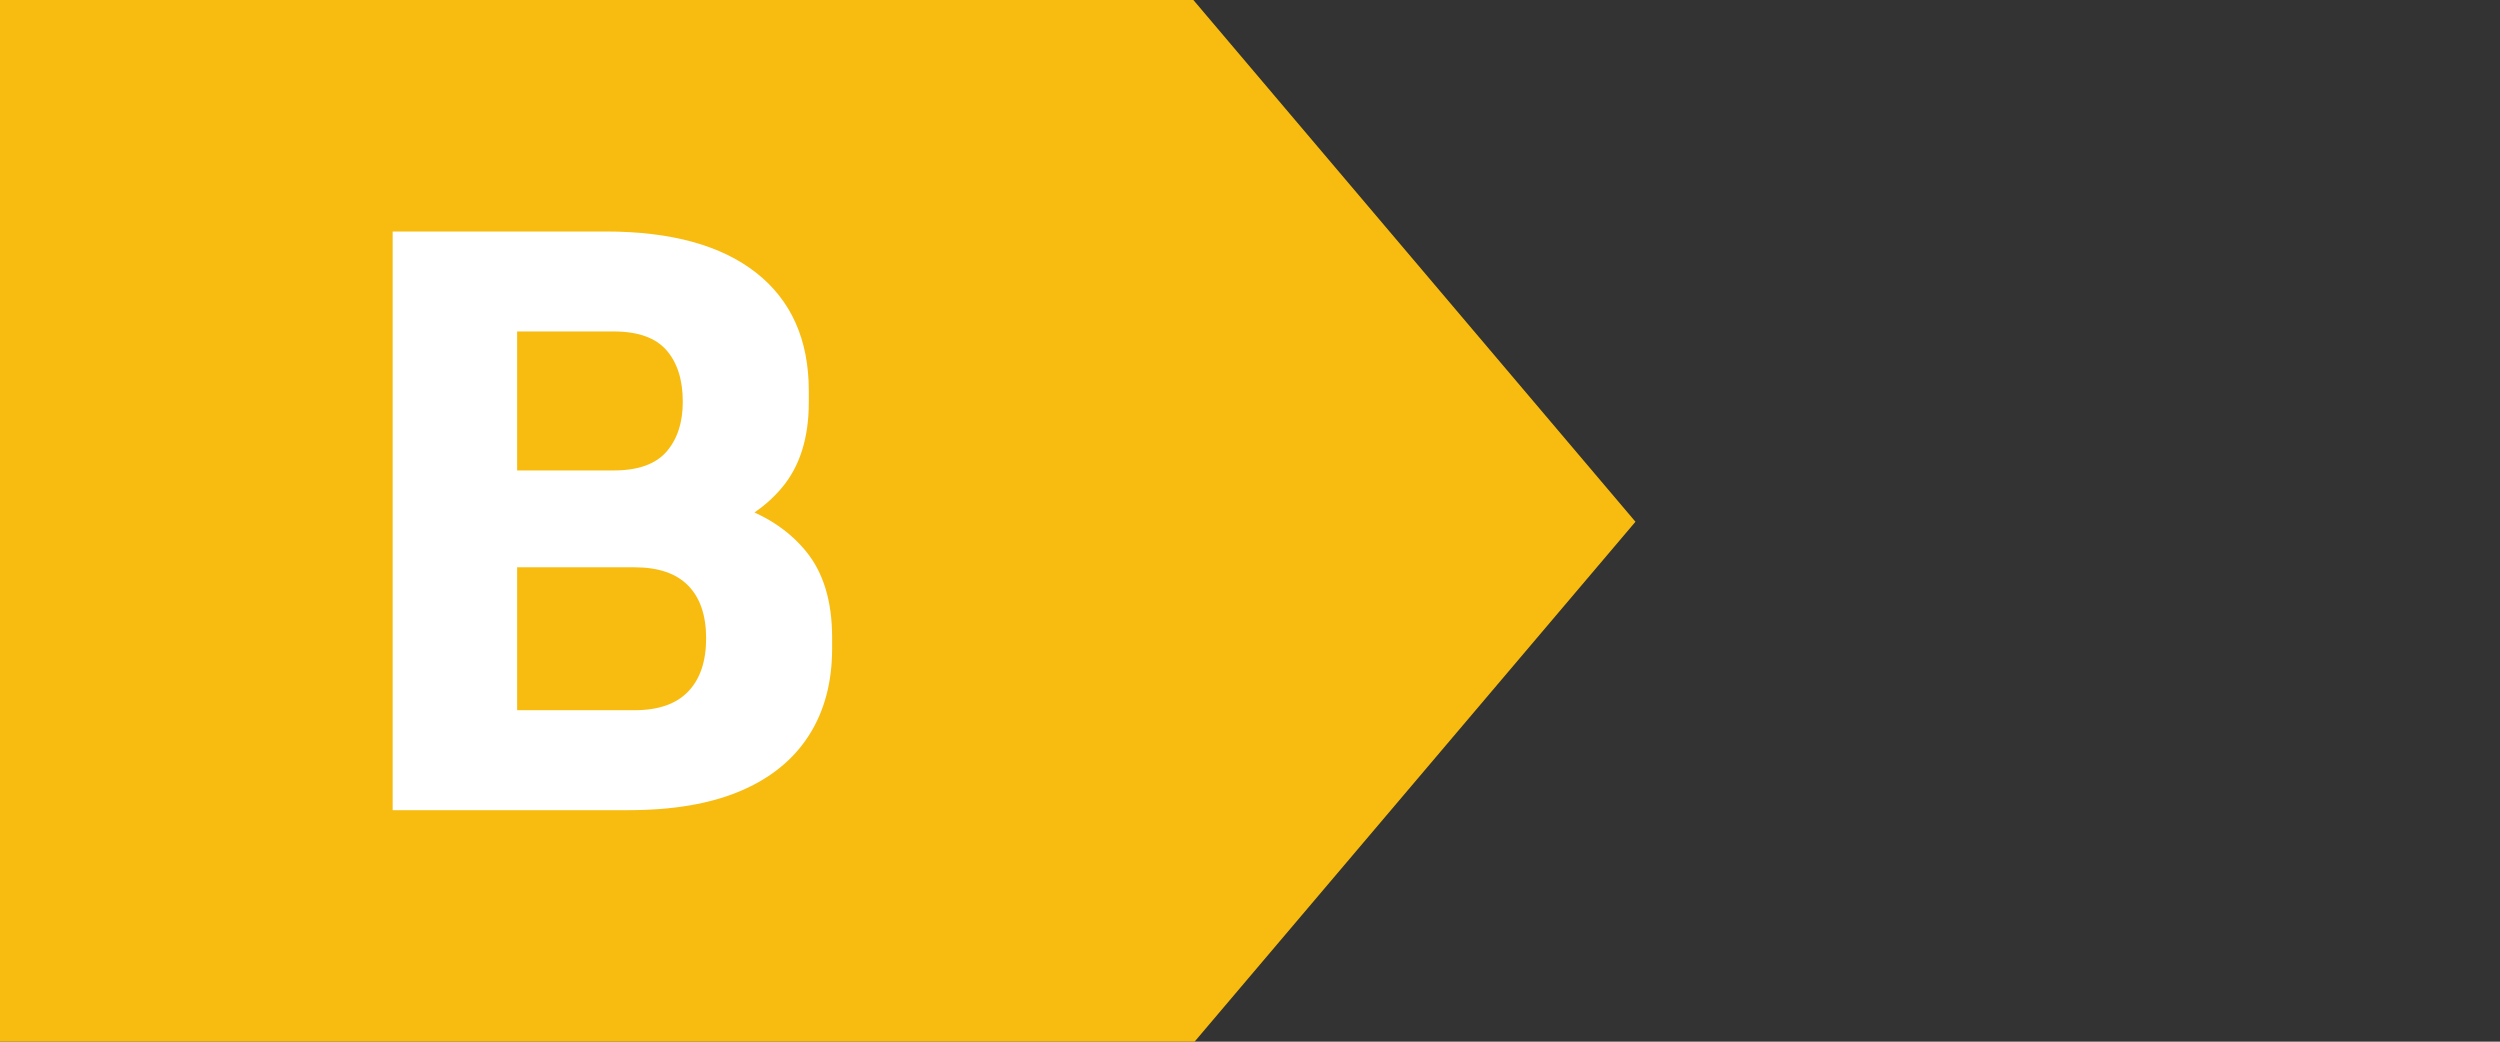<?xml version="1.0" encoding="UTF-8"?>
<svg width="60px" height="25px" viewBox="0 0 60 25" version="1.1" xmlns="http://www.w3.org/2000/svg" xmlns:xlink="http://www.w3.org/1999/xlink">
    <rect x="0" y="0" width="60" height="25" fill="#333333" stroke="none"/>
    <title>label/B</title>
    <g id="label/B" stroke="none" stroke-width="1" fill="none" fill-rule="evenodd">
        <g id="Group">
            <polygon id="Polygon" fill="#F8BC10" points="0 0 28.641 0 39.251 12.522 28.641 25.034 0 25.034"></polygon>
            <path d="M12.037,19.444 L12.037,17.045 L15.229,17.045 C15.802,17.045 16.231,16.895 16.518,16.595 C16.804,16.296 16.947,15.871 16.947,15.321 C16.947,14.771 16.804,14.349 16.518,14.056 C16.231,13.762 15.802,13.615 15.229,13.615 L12.037,13.615 L12.037,11.76 L15.08,11.76 C16.026,11.76 16.866,11.875 17.6,12.106 C18.335,12.338 18.913,12.709 19.336,13.222 C19.76,13.734 19.971,14.427 19.971,15.302 L19.971,15.565 C19.971,16.377 19.784,17.073 19.411,17.654 C19.038,18.235 18.49,18.679 17.768,18.985 C17.046,19.291 16.15,19.444 15.08,19.444 L12.037,19.444 Z M9.424,19.444 L9.424,5.556 L12.411,5.556 L12.411,19.444 L9.424,19.444 Z M12.037,13.128 L12.037,11.291 L14.725,11.291 C15.31,11.291 15.733,11.141 15.995,10.841 C16.256,10.541 16.387,10.141 16.387,9.642 C16.387,9.117 16.256,8.704 15.995,8.405 C15.733,8.105 15.31,7.955 14.725,7.955 L12.037,7.955 L12.037,5.556 L14.539,5.556 C16.107,5.556 17.311,5.887 18.151,6.549 C18.991,7.211 19.411,8.155 19.411,9.379 L19.411,9.66 C19.411,10.51 19.196,11.191 18.767,11.703 C18.338,12.216 17.759,12.581 17.031,12.8 C16.303,13.019 15.472,13.128 14.539,13.128 L12.037,13.128 Z" id="Shape" fill="#FFFFFF" fill-rule="nonzero"></path>
        </g>
    </g>
</svg>